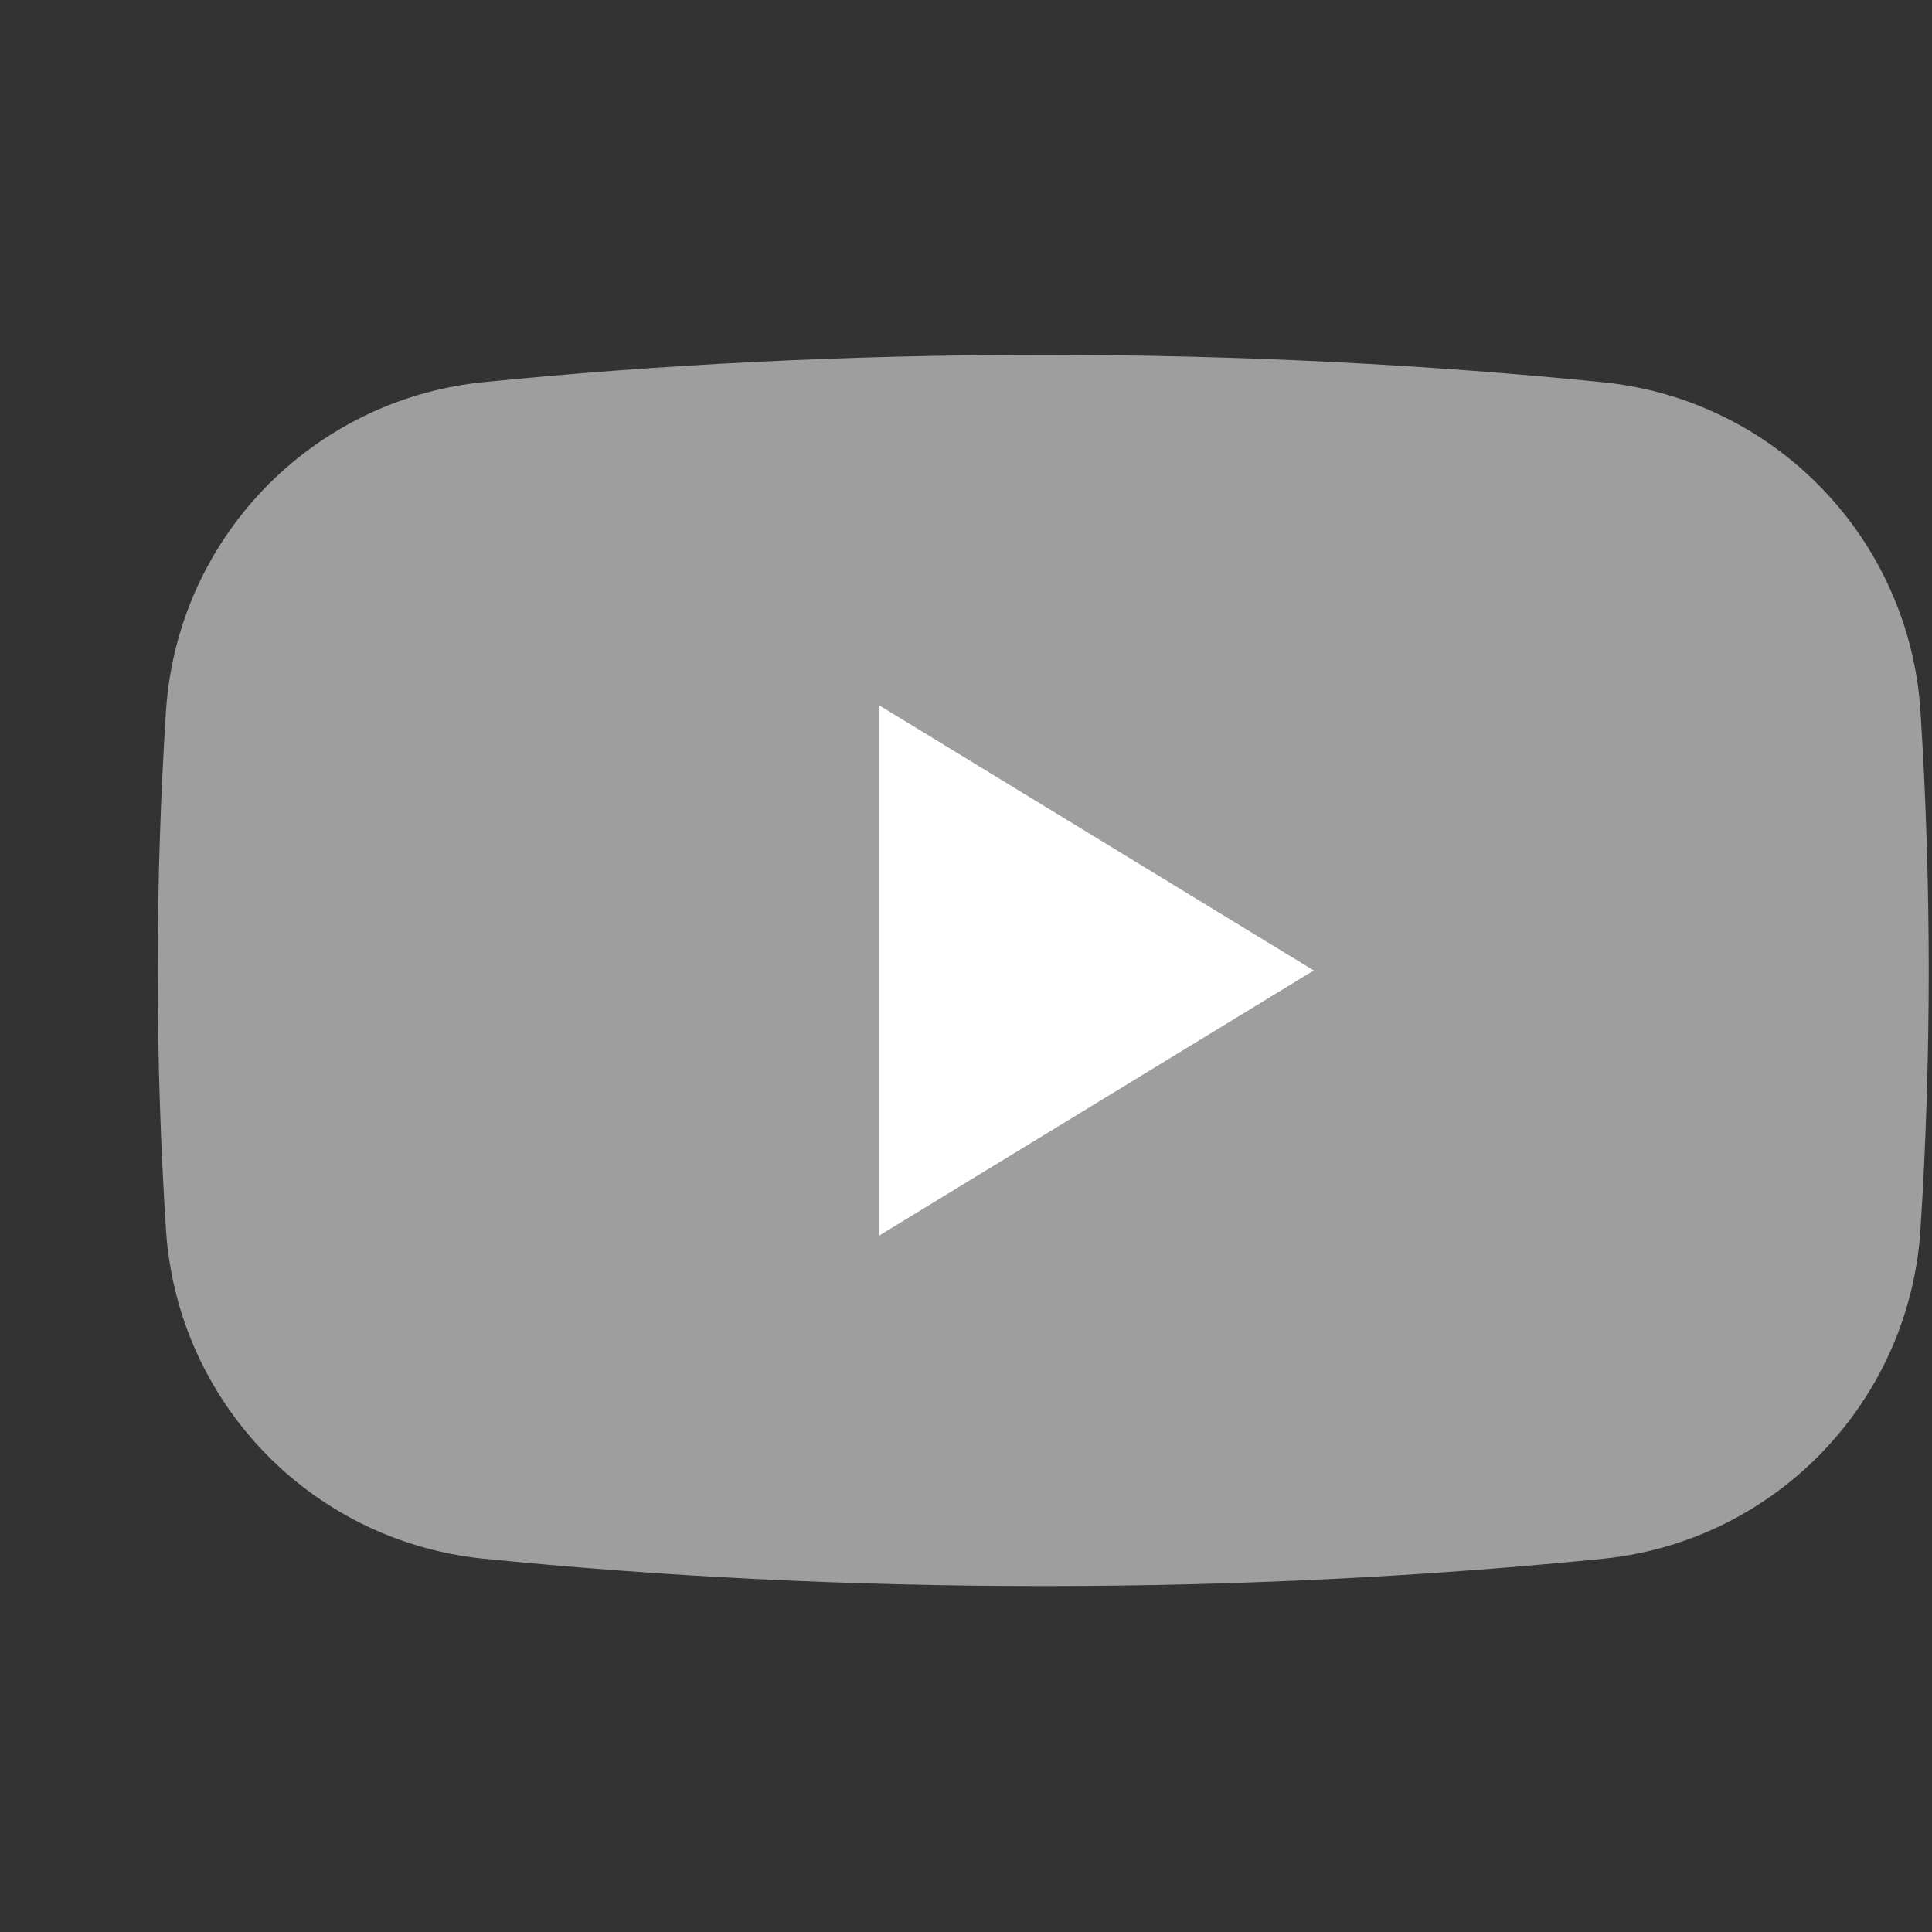 <?xml version="1.0" encoding="UTF-8"?> <svg xmlns="http://www.w3.org/2000/svg" width="49" height="49" viewBox="0 0 49 49" fill="none"><rect x="0" y="0" width="49" height="49" fill="#333333" stroke="none"/><g clip-path="url(#clip0_658_385)"><path fill-rule="evenodd" clip-rule="evenodd" d="M4.209 18.044C4.49 13.685 7.867 10.163 12.209 9.698C16.712 9.245 21.497 9 26.459 9C31.42 9 36.206 9.245 40.708 9.701C45.05 10.163 48.427 13.685 48.708 18.044C48.845 20.191 48.917 22.385 48.917 24.613C48.917 26.841 48.845 29.035 48.708 31.182C48.427 35.541 45.05 39.063 40.708 39.528C36.206 39.981 31.42 40.226 26.459 40.226C21.497 40.226 16.712 39.981 12.209 39.526C7.867 39.063 4.49 35.541 4.209 31.182C4.072 29.035 4 26.841 4 24.613C4 22.385 4.072 20.191 4.209 18.044Z" fill="#9E9E9E"></path><path fill-rule="evenodd" clip-rule="evenodd" d="M33.32 24.613L22.295 31.339V17.887L33.32 24.613Z" fill="white"></path></g><defs><clipPath id="clip0_658_385"><rect width="49" height="49" fill="white"></rect></clipPath></defs></svg> 